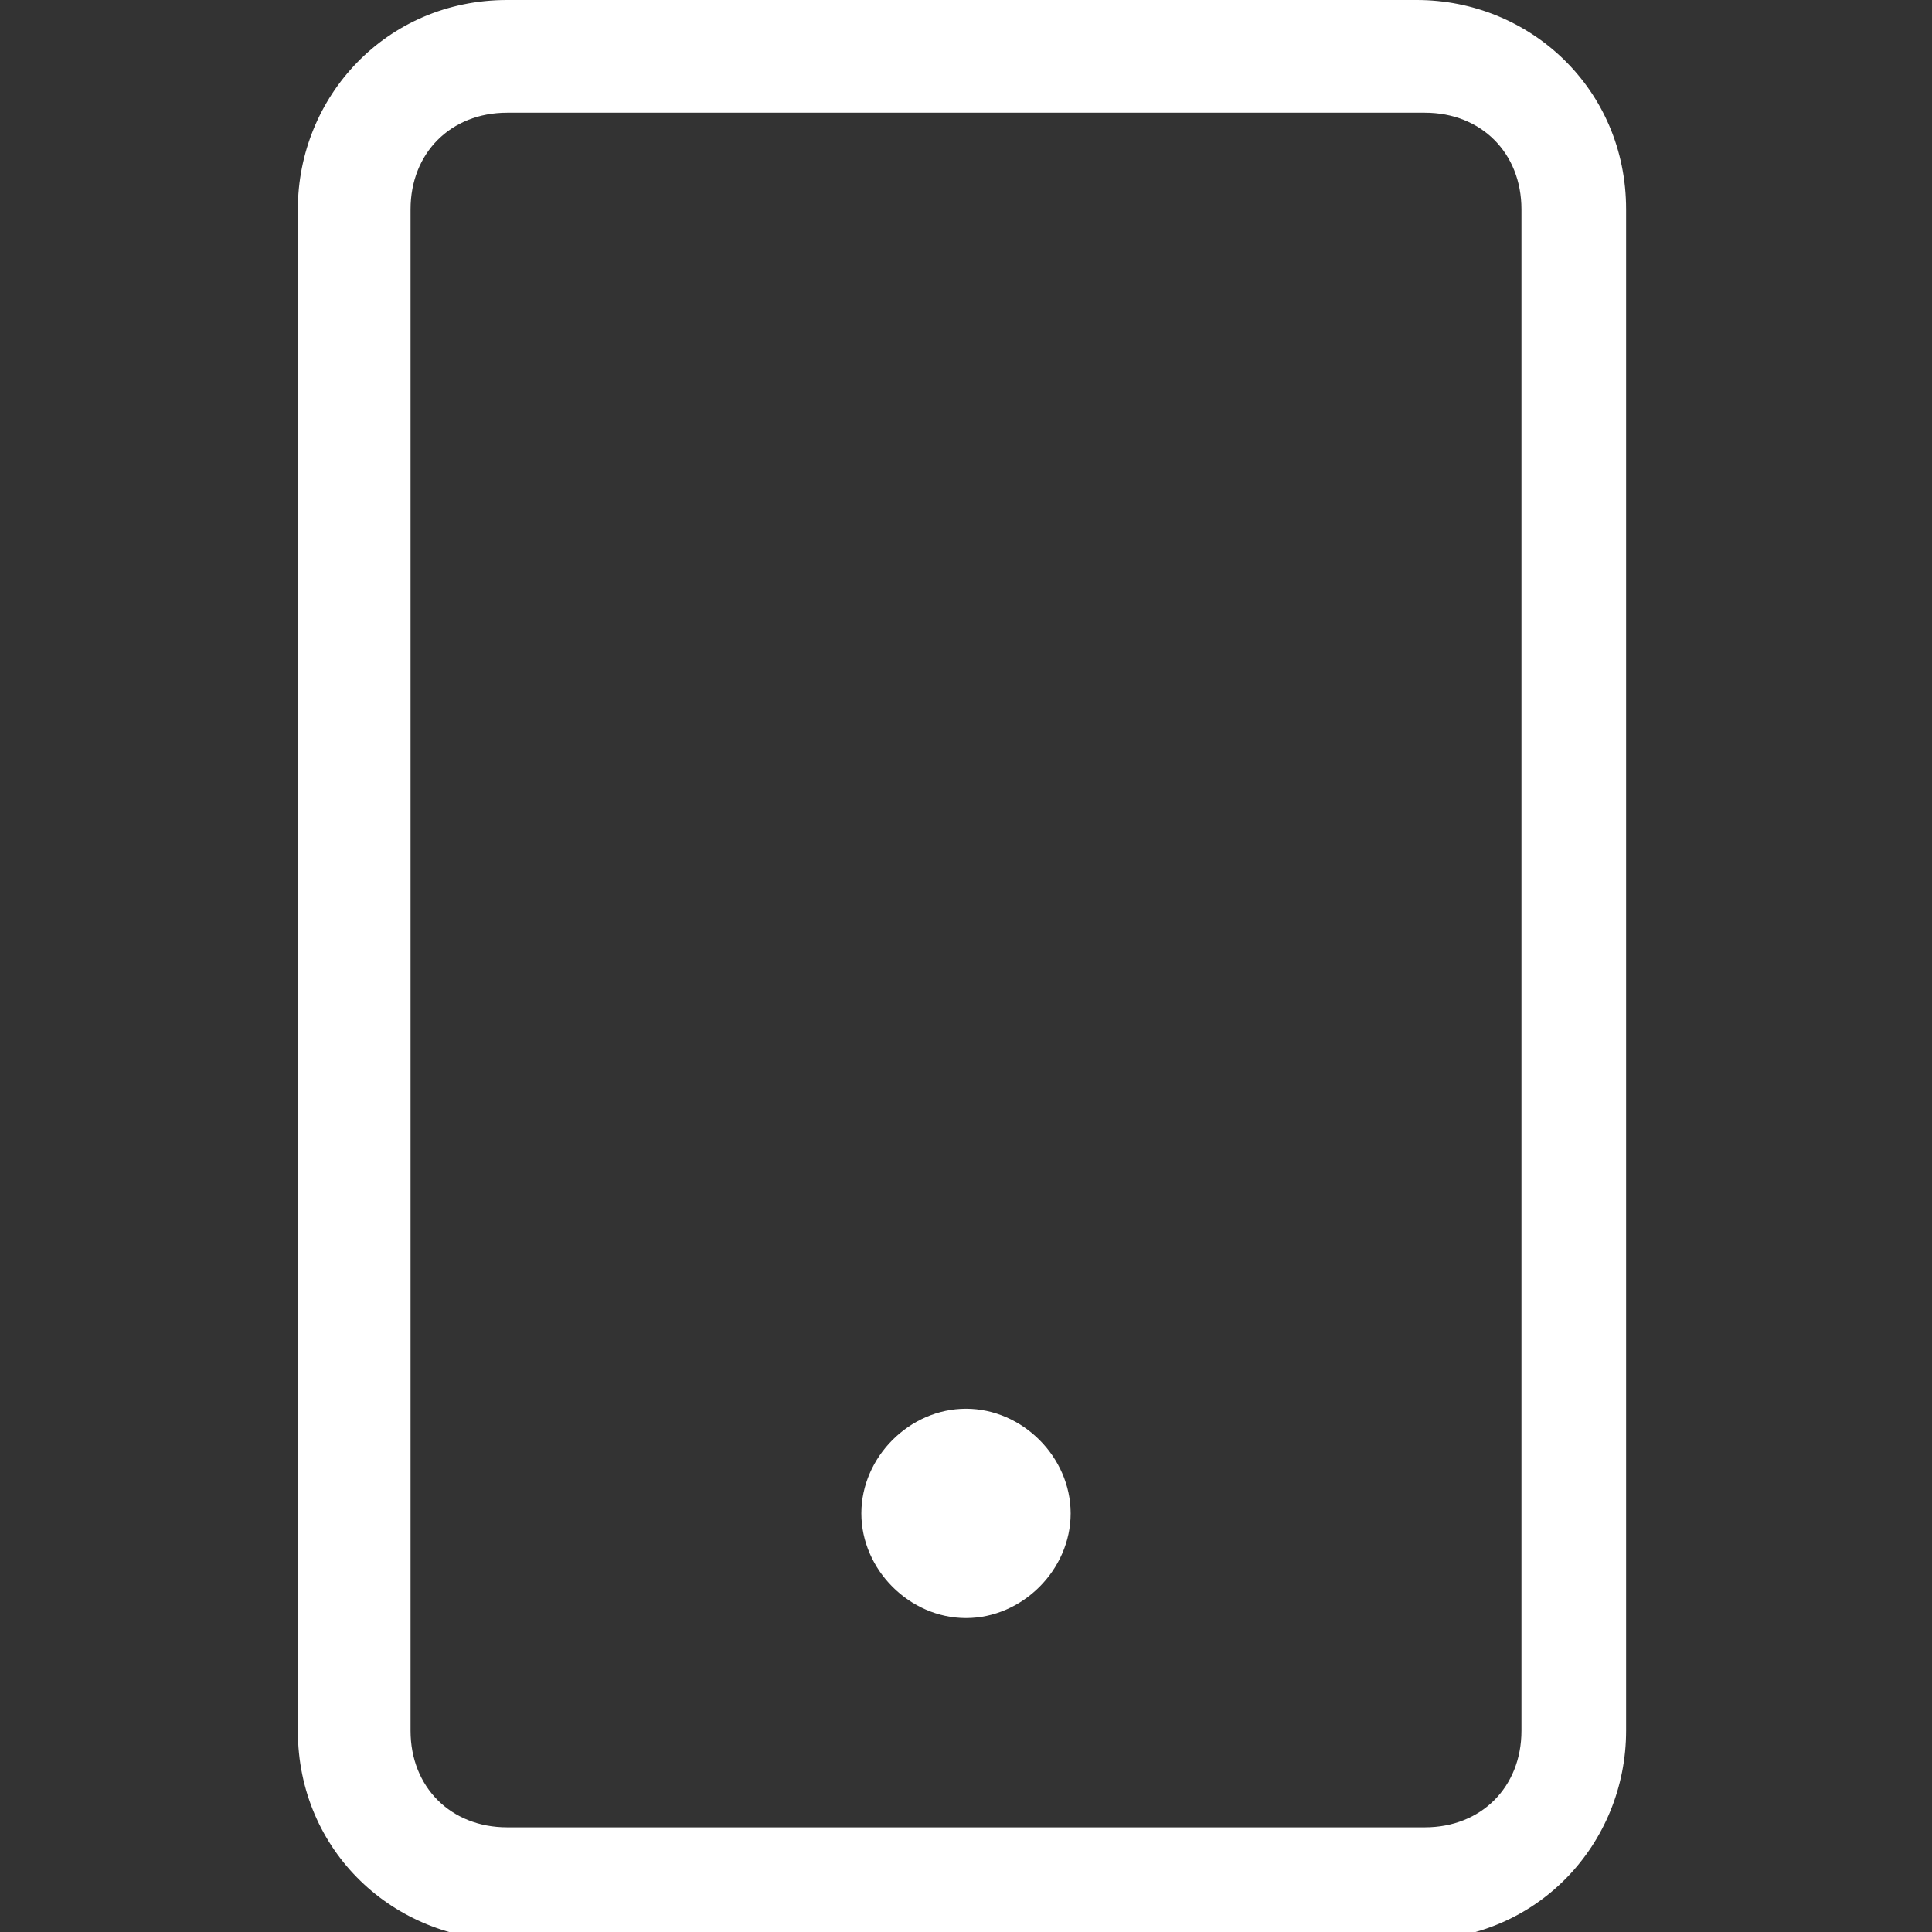 <?xml version="1.0" encoding="UTF-8"?>
<svg id="Grupo_1387" data-name="Grupo 1387" xmlns="http://www.w3.org/2000/svg" version="1.1" viewBox="0 0 24 24">
  <rect x="0" y="0" width="24" height="24" fill="#333333" stroke="none"/>
  <defs>
    <style>
      .cls-1 {
        fill: #fff;
        stroke-width: 0px;
      }
    </style>
  </defs>
  <g id="Grupo_1390" data-name="Grupo 1390">
    <path id="Retângulo_1094" data-name="Retângulo 1094" class="cls-1" d="M6.3,0h11.3c1.4,0,2.6,1.1,2.6,2.6v18.9c0,1.4-1.1,2.6-2.6,2.6H6.3c-1.4,0-2.6-1.1-2.6-2.6V2.6c0-1.4,1.1-2.6,2.6-2.6ZM17.7,22.7c.7,0,1.2-.5,1.2-1.2V2.6c0-.7-.5-1.2-1.2-1.2H6.3c-.7,0-1.2.5-1.2,1.2v18.9c0,.7.5,1.2,1.2,1.2h11.3Z"/>
    <path id="Caminho_18997" data-name="Caminho 18997" class="cls-1" d="M13.3,18.8c0-.7-.6-1.3-1.3-1.3-.7,0-1.3.6-1.3,1.3,0,.7.6,1.3,1.3,1.3.7,0,1.3-.6,1.3-1.3"/>
  </g>
</svg>